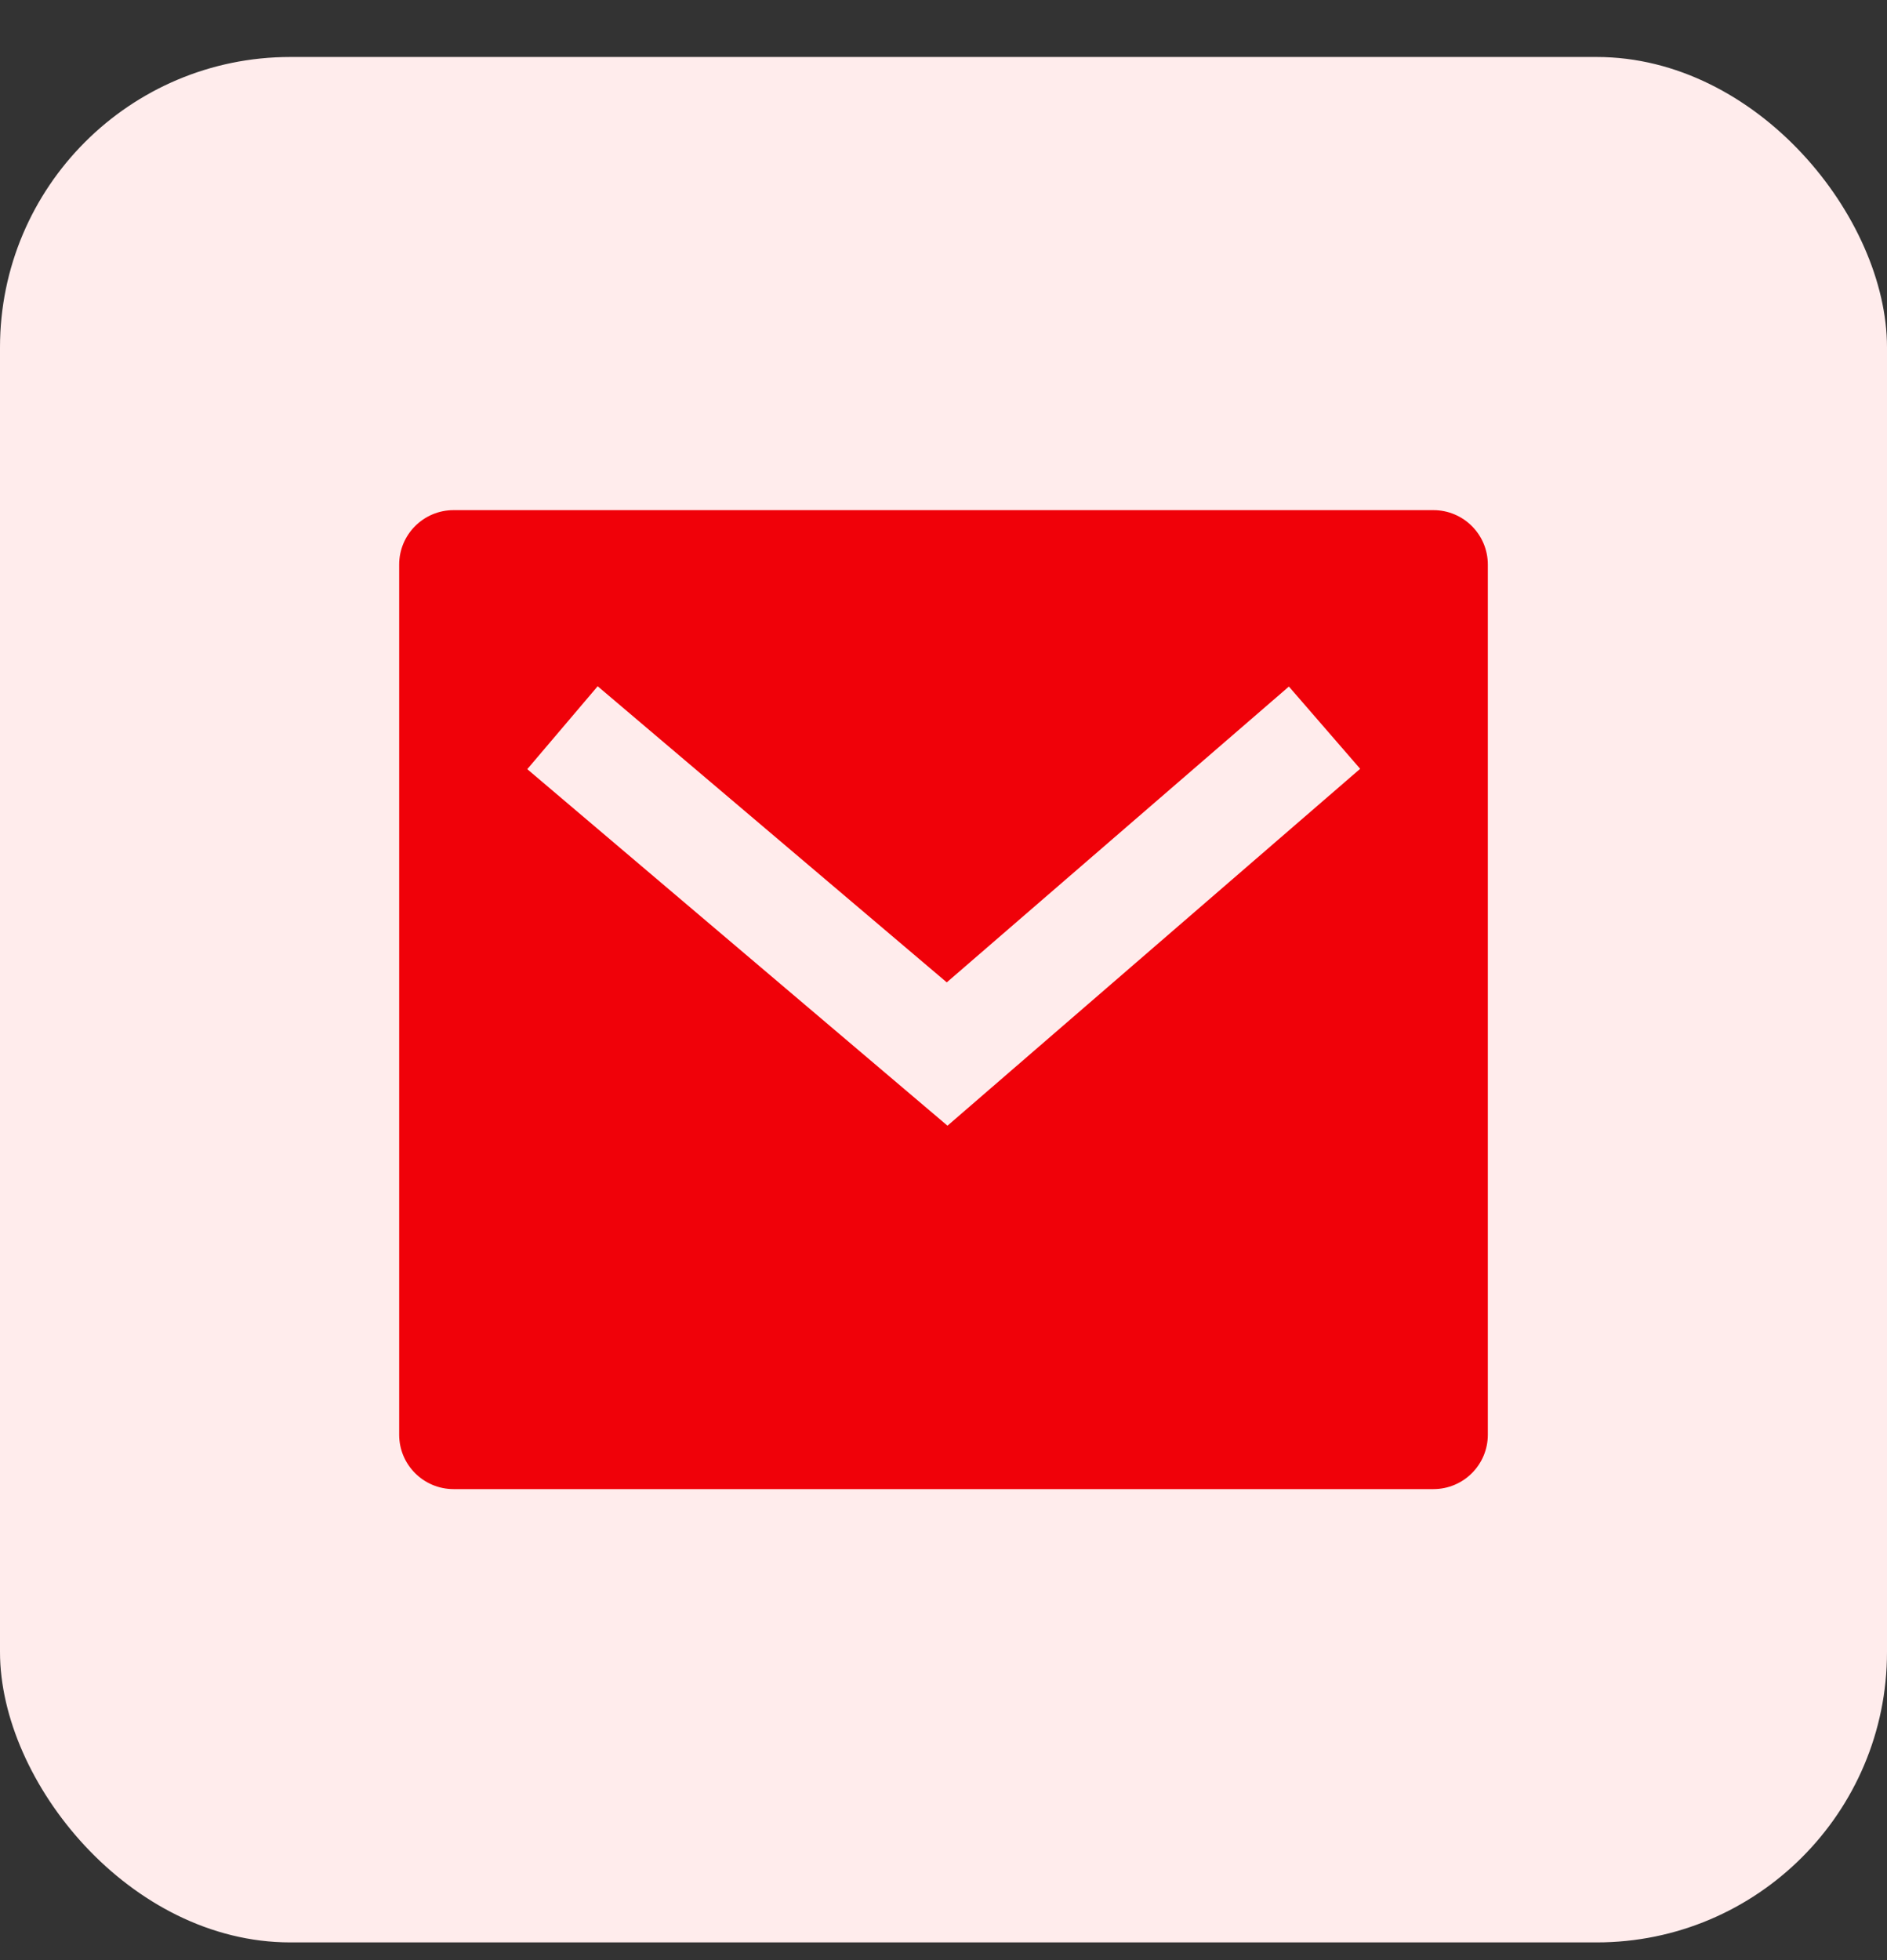 <svg width="26" height="27" viewBox="0 0 26 27" fill="none" xmlns="http://www.w3.org/2000/svg">
<rect x="0" y="0" width="26" height="27" fill="#333333" stroke="none"/>
<rect y="0.785" width="26" height="25.971" rx="4" fill="#FFECEC"/>
<path d="M6.25 7.027H19.75C20.164 7.027 20.5 7.363 20.5 7.777V19.763C20.5 20.177 20.164 20.512 19.75 20.512H6.25C5.836 20.512 5.5 20.177 5.5 19.763V7.777C5.5 7.363 5.836 7.027 6.25 7.027ZM13.045 13.532L8.235 9.453L7.265 10.595L13.055 15.506L18.741 10.59L17.759 9.457L13.045 13.532Z" fill="#F00109"/>
</svg>
